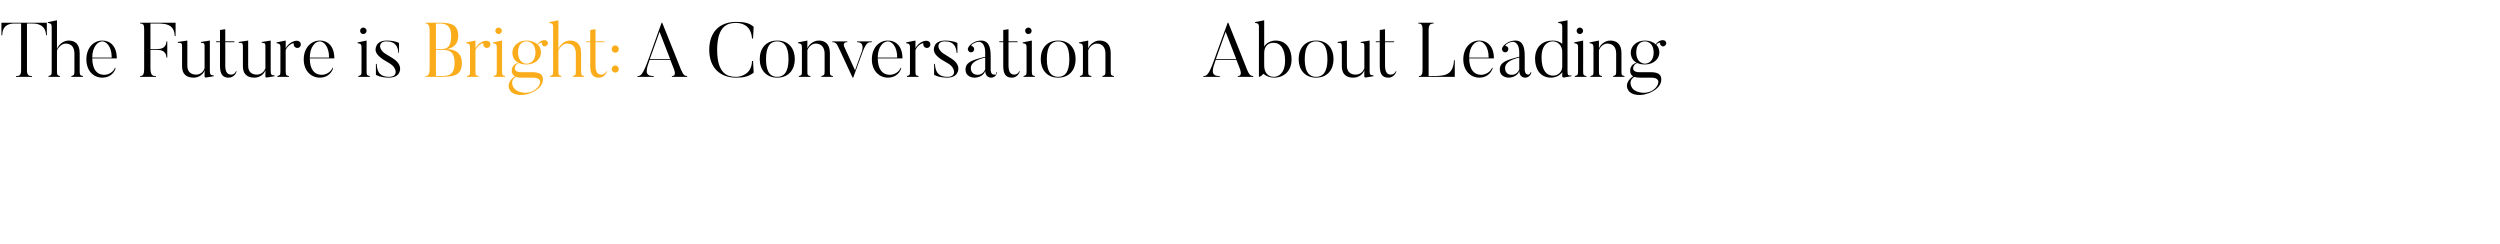 <?xml version="1.0" standalone="no"?><!DOCTYPE svg PUBLIC "-//W3C//DTD SVG 1.1//EN" "http://www.w3.org/Graphics/SVG/1.1/DTD/svg11.dtd"><svg xmlns="http://www.w3.org/2000/svg" version="1.1" width="1233px" height="120.1px" viewBox="0 -10 1233 120.1" style="top:-10px"><desc>The Future is Bright: A Conversation About Leading</desc><defs/><g id="Polygon73536"><path d="m330.5 19.1l-5.2-13.4l-4.8 13.4h10zm8.4 8.8h-7.5s-.05-.39 0-.4c1.6 0 2-1.2.6-4.4l-1.4-3.6h-10.2c-1.6 4.6-2.9 8.1 2 8c.02.01 0 .4 0 .4h-8s-.03-.39 0-.4c1.6 0 2.6-.4 5.7-9c-.03-.03 6.2-17.3 6.2-17.3c0 0 .3-.02.3 0c2.3 5.6 9.2 23 9.2 23c1.3 3.1 2 3.2 3.1 3.3c.02.01 0 .4 0 .4zm32.5-7.8s.35 5.82.3 5.8c-2.8 1.9-4.7 2.4-8.7 2.4c-7.8 0-13.2-4.9-13.2-13.7c0-9.1 5.4-13.8 13.2-13.8c3.9 0 6.4.4 8.7 2.4c.05-.05-.3 5.8-.3 5.8c0 0-.45-.03-.5 0c-.5-6.9-5.5-7.7-7.9-7.7c-3.9 0-9.3 1.2-9.3 13.3c0 12.2 5.5 13.3 9.3 13.3c2.3 0 7.7-1.2 7.9-7.8h.5zm11.9-9.7c-3 0-5.5 1.9-5.5 8.8c0 6.8 2.5 8.7 5.5 8.7c3 0 5.6-1.9 5.6-8.7c0-6.9-2.6-8.8-5.6-8.8zm0 17.9c-5.7 0-8.6-4.2-8.6-9.1c0-5.1 2.9-9.2 8.6-9.2c5.9 0 8.7 4.1 8.7 9.2c0 4.9-2.8 9.1-8.7 9.1zm27.5-.4h-5.7s.05-.35 0-.4c1.5-.4 1.6-.6 1.6-2.5v-8.6c0-3-1.6-4.9-4.4-4.9c-2.1 0-3.7 2-4.1 3.3V25c0 2.1.1 2.2 1.5 2.5c.02.01 0 .4 0 .4H394s.02-.39 0-.4c1.5-.4 1.5-.6 1.5-2.5V13.4c0-1.4-.3-1.9-1.9-2.1c.04-.01 0-.4 0-.4l4.6-.9s-.04 3.95 0 3.9c.7-2.1 3.2-3.9 5.6-3.9c3.1 0 5.5 1.7 5.5 6.2v8.8c0 2.1.1 2.2 1.5 2.5v.4zM430 10.4v.4c-1.7 0-2.6 0-4.4 4.4c-.01-.04-4.8 13.1-4.8 13.1c0 0-.3-.03-.3 0c-6.7-14.6-7.3-15.6-7.3-15.6c-.9-1.9-2-1.9-2.7-1.9c.04-.05 0-.4 0-.4h7.4s-.02.35 0 .4c-2.76-.05-1.4 2.5-1.4 2.5l5.2 11.4l3.3-9.2s1.88-4.75-2.3-4.7v-.4h7.3zm12.5 8c0-5.9-2.9-8-4.6-8c-2.2 0-5 2.6-5 8h9.6zm2 5.1c-.3 1.7-2.3 4.8-6.5 4.8c-4.6 0-8-3.6-8-9c0-5.7 3.5-9.3 7.9-9.3c4 0 7.2 2.8 7.2 8.8h-12.2c.1 5.8 2.6 8 5.8 8.1c2.4.1 4.9-1.6 5.5-3.5l.3.1zm14.1-12.6c.5.9.3 1.9-.5 2.5c-.8.5-1.9.3-2.5-.6c-.2-.3-.3-.8-.2-1.2c.2-.8-2.8.4-3.9 3.1V25c0 2.1.2 2.2 1.5 2.5c.03.01 0 .4 0 .4h-5.7s.03-.39 0-.4c1.5-.4 1.5-.6 1.5-2.5V13.3c0-1.3-.3-1.8-1.9-2c.05-.01 0-.4 0-.4l4.6-.9s-.03 3.83 0 3.8c1.1-2.2 3.5-3.7 5.4-3.7c.6 0 1.3.3 1.7.8zm8.7 17.4c-4.62-.03-6.6-1.4-6.6-1.4v-5.4h.4c.2 3 1 6.4 6.2 6.4c4.7 0 3.7-4.4.8-6.3l-3.9-2.3c-3.6-2.5-4.3-4.4-3.1-7c0 0 1-2.3 4.9-2.3c4.36.03 6.2 1.2 6.2 1.2v4.9s-.4-.03-.4 0c-.2-2.7-1.1-5.7-5.8-5.7c-4.2 0-4 3.9-.7 6l3.8 2.4c3.5 2.1 4.5 5.1 2.7 7.7c0 0-1.2 1.8-4.5 1.8zm11.5-4.7c0 1.7 1.1 3.3 3.3 3.3c2.4 0 3.3-1.7 3.8-2.6v-5.9c-4.8 1.1-7.1 2.8-7.1 5.2zm12.6 2l.4.1c-.2 1.2-1.2 2.6-3 2.6c0 0-2.8.1-2.9-3.3c-.6 1.9-2.7 3.3-5.4 3.3c0 0-4.3 0-4.3-4c0-3.6 3.2-4.7 9.7-6.3v-2.2c0-3.9-1.9-6.2-5.1-4.7c-1.7.7-1.9 1.5-1.7 1.6c.4 0 .8.2 1 .5c.6.7.4 1.7-.2 2.3c-.7.5-1.7.4-2.2-.3c-.4-.5-.5-1.1-.2-1.6c.2-.6.9-1.7 2.9-2.8c1.6-.8 3.4-.8 3.4-.8c3.8 0 4.8 3.1 4.8 7.6v6.9s-.04 2.25 1.6 2.3s1 0 1.2-1.2zm11.6-.4c-.5 1.6-1.9 3.1-3.9 3.1c-2.6 0-4.3-1.2-4.3-5.8V10.8h-1.9l-.1-.4h2V4.8l2.6-.4v6h4.5l-.1.4h-4.4v11.5c0 3.5 1.2 4.5 2.9 4.5c1.1 0 2.1-.8 2.4-1.7l.3.1zm2.6-20c0-.9.7-1.6 1.6-1.6c.9 0 1.6.7 1.6 1.6c0 .9-.7 1.6-1.6 1.6c-.9 0-1.6-.7-1.6-1.6zm4.8 22.7h-5.6s-.02-.39 0-.4c1.4-.4 1.5-.6 1.5-2.5V13.3c0-1.3-.3-1.8-1.9-2v-.4l4.5-.9v15c0 2.1.2 2.2 1.5 2.5c.05.01 0 .4 0 .4zm11.5-17.5c-3 0-5.6 1.9-5.6 8.8c0 6.8 2.6 8.7 5.6 8.7c3 0 5.5-1.9 5.5-8.7c0-6.9-2.5-8.8-5.5-8.8zm0 17.9c-5.8 0-8.6-4.2-8.6-9.1c0-5.1 2.8-9.2 8.6-9.2c5.8 0 8.6 4.1 8.6 9.2c0 4.9-2.8 9.1-8.6 9.1zm27.5-.4h-5.7v-.4c1.4-.4 1.5-.6 1.5-2.5v-8.6c0-3-1.5-4.9-4.3-4.9c-2.2 0-3.7 2-4.2 3.3V25c0 2.1.2 2.2 1.6 2.5c-.04.01 0 .4 0 .4h-5.7s-.04-.39 0-.4c1.4-.4 1.5-.6 1.5-2.5V13.4c0-1.4-.3-1.9-1.9-2.1c-.02-.01 0-.4 0-.4l4.5-.9v3.9c.8-2.1 3.2-3.9 5.6-3.9c3.1 0 5.5 1.7 5.5 6.2v8.8c0 2.1.2 2.2 1.6 2.5c-.04.05 0 .4 0 .4zm60.3-8.8l-5.2-13.4l-4.8 13.4h10zm8.4 8.8h-7.6s.04-.39 0-.4c1.6 0 2-1.2.7-4.4c-.02 0-1.4-3.6-1.4-3.6h-10.2c-1.6 4.6-2.9 8.1 2 8v.4h-8.1s.05-.39 0-.4c1.7 0 2.7-.4 5.7-9c.05-.03 6.3-17.3 6.3-17.3c0 0 .29-.02.3 0c2.3 5.6 9.2 23 9.2 23c1.2 3.1 2 3.2 3.1 3.3v.4zm10-16.8c-2.9 0-4.6 2-4.6 5v6.2c0 3.5 1.9 5.6 4.7 5.6c2.4 0 5.6-1.8 5.6-8c0-5.9-2.3-8.8-5.7-8.8zm.2 17.2c-2.1 0-3.9-.8-5.2-1.9c-.8 1-2.2 1.9-2.2 1.3V3.3c0-1.3-.3-1.9-1.9-2c-.03-.01 0-.4 0-.4l4.5-.9v13c1.1-2 3.6-3 5.6-3c5.5 0 7.9 4.4 7.9 9.3c0 5.7-3.7 9-8.7 9zm20.8-17.9c-3 0-5.6 1.9-5.6 8.8c0 6.8 2.6 8.7 5.6 8.7c3 0 5.6-1.9 5.6-8.7c0-6.9-2.6-8.8-5.6-8.8zm0 17.9c-5.8 0-8.6-4.2-8.6-9.1c0-5.1 2.8-9.2 8.6-9.2c5.8 0 8.6 4.1 8.6 9.2c0 4.9-2.8 9.1-8.6 9.1zm28.3-.7s-3.67.63-3.7.6c-.85.22-.8-.5-.8-.5c0 0-.05-3.11 0-3.1c-.6 1.9-2.7 3.7-5.4 3.7c-2.6 0-5.7-.9-5.7-5.7v-8.8c0-2.5 0-2.7-2.1-2.7c-.03.03 0-.4 0-.4l4.6-.7s.04 12.46 0 12.5c0 3.2 2.1 4.3 4.3 4.3c2.3 0 3.7-1.5 4.3-3.1V13.6c0-2.3 0-2.4-1.8-2.5c-.03.03 0-.4 0-.4l4.4-.7s-.02 14.93 0 14.9c0 1.9.3 2.2 1.9 2.3v.4zm11.3-2.4c-.5 1.6-1.9 3.1-3.9 3.1c-2.6 0-4.3-1.2-4.3-5.8V10.8h-1.9l-.1-.4h2V4.8l2.6-.4v6h4.5l-.1.4h-4.4v11.5c0 3.5 1.2 4.5 2.9 4.5c1.1 0 2.1-.8 2.4-1.7l.3.1zm28.8-5.5v8.2h-17.7s.03-.39 0-.4c1.7 0 1.8-1.3 1.8-3.9V4.7c0-2.3-.4-3.1-2.1-3.1c.03-.04 0-.4 0-.4h7.6s-.05.36 0 .4c-1.7 0-2.5.6-2.5 3.3c.02.04 0 22.6 0 22.6h1.4c6.1 0 10.7 0 11.1-7.8c-.01-.02.4 0 .4 0zm16.7-1.3c0-5.9-2.9-8-4.6-8c-2.2 0-5 2.6-5 8h9.6zm2 5.1c-.3 1.7-2.4 4.8-6.5 4.8c-4.6 0-8-3.6-8-9c0-5.7 3.5-9.3 7.9-9.3c3.9 0 7.2 2.8 7.2 8.8h-12.2c.1 5.8 2.6 8 5.7 8.1c2.5.1 4.9-1.6 5.6-3.5l.3.1zm6.1.1c0 1.7 1 3.3 3.2 3.3c2.4 0 3.4-1.7 3.8-2.6v-5.9c-4.7 1.1-7 2.8-7 5.2zm12.6 2l.4.1c-.3 1.2-1.3 2.6-3.1 2.6c0 0-2.8.1-2.9-3.3c-.5 1.9-2.7 3.3-5.3 3.3c0 0-4.3 0-4.3-4c0-3.6 3.2-4.7 9.6-6.3v-2.2c0-3.9-1.9-6.2-5.1-4.7c-1.6.7-1.9 1.5-1.7 1.6c.4 0 .8.2 1.1.5c.5.7.4 1.7-.3 2.3c-.6.5-1.6.4-2.2-.3c-.3-.5-.4-1.1-.2-1.6c.2-.6 1-1.7 3-2.8c1.6-.8 3.4-.8 3.4-.8c3.7 0 4.7 3.1 4.7 7.6c.04.03 0 6.9 0 6.9c0 0 .01 2.25 1.7 2.3c0 0 .9 0 1.2-1.2zm15.6-10.1c0-3.1-2.3-5.1-4.6-5.1c-2.4 0-5.6 1.6-5.6 7.9c0 6 2.2 9 5.7 9c2.4 0 4.5-1.8 4.5-4.5v-7.3zm4.5 12.1s-3.46.63-3.5.6c-1.03.22-1-.7-1-.7c0 0-.03-1.89 0-1.9c-1.2 1.8-3.6 2.7-5.5 2.7c-5.5 0-7.9-4.4-7.9-9.3c0-5.9 3.7-9 8.7-9c1.9 0 3.5.6 4.7 1.6V3.3c0-1.3-.4-1.9-2-2c.04-.01 0-.4 0-.4l4.6-.9s-.04 25.31 0 25.3c0 1.9.4 2 1.9 1.9v.4zm2.6-22.4c0-.9.7-1.6 1.6-1.6c.8 0 1.6.7 1.6 1.6c0 .9-.8 1.6-1.6 1.6c-.9 0-1.6-.7-1.6-1.6zm4.8 22.7h-5.7s.04-.39 0-.4c1.5-.4 1.6-.6 1.6-2.5V13.3c0-1.3-.3-1.8-1.9-2c-.04-.01 0-.4 0-.4l4.4-.9s.05 14.97 0 15c0 2.1.2 2.2 1.6 2.5v.4zm18.8 0h-5.6s-.05-.35 0-.4c1.4-.4 1.5-.6 1.5-2.5v-8.6c0-3-1.5-4.9-4.4-4.9c-2.1 0-3.7 2-4.1 3.3V25c0 2.1.2 2.2 1.5 2.5c.02.01 0 .4 0 .4h-5.7s.02-.39 0-.4c1.5-.4 1.5-.6 1.5-2.5V13.4c0-1.4-.3-1.9-1.9-2.1c.04-.01 0-.4 0-.4l4.6-.9s-.04 3.95 0 3.9c.7-2.1 3.2-3.9 5.6-3.9c3.1 0 5.5 1.7 5.5 6.2v8.8c0 2.1.1 2.2 1.5 2.5c.02.05 0 .4 0 .4zm10.1-17.5c-1.9 0-4.3 1.2-4.3 5.5c0 4.2 2.6 5.5 4.3 5.5c1.7 0 4.3-1.3 4.3-5.5c0-4.3-2.7-5.5-4.3-5.5zm7.8 1.9c-.3-.3-.4-.7-.3-1.1c.1-.3-1.2-.2-1.9.9c1 .9 1.5 2.4 1.5 3.8c0 3.1-2.8 5.9-7.1 5.9c-1.5 0-2.7-.2-3.7-.7c-2.1.3-3.9 4.5.9 4.5h4.2c2.6 0 7.2-.3 6.6 4.3c0 0-.1 2.9-4.1 5.1c-5.1 2.9-10.6 2.2-12.2-.6c-1.5-2.4-.1-5.1 2.5-6.8c-1.1-.5-1.5-1.6-1.5-2.7c0 0-.2-3.1 3.2-4c-2-.9-2.9-3-2.9-5c0-3.1 2.8-5.9 7-5.9c2.1 0 4.1.7 5.3 1.9c1-1.5 2.5-2.1 3.3-2.1c.7 0 1.3.2 1.6.6c.5.7.4 1.6-.3 2.1c-.6.6-1.6.5-2.1-.2zM815 34.6c3.16-2 2.9-4.4 2.9-4.4c0 0 0-1.93-3.5-1.9h-5.3c-.4 0-1.9 0-3.1-.4c-3.7 2.5-.6 6-.8 5.8c1.7 2 6.5 3 9.8.9z" stroke="none" fill="#000"/></g><g id="Polygon73535"><path d="m215 1.6v12.6s2.7-.03 2.7 0c2.5 0 4.8-.7 4.8-6.5c0-5.6-3.1-6.1-5.7-6.1H215zm1.5 26.3c-.02.03-6.8 0-6.8 0c0 0 .02-.31 0-.3c1.7 0 2.2-1.3 2.2-3.9V5.3c0-2.4-.5-3.8-2.2-3.8c.02.02 0-.3 0-.3c0 0 6.78-.02 6.8 0c5.3 0 9.5.5 9.5 6.5c0 6-5.3 6.5-6.1 6.5c2.5 0 7.9.5 7.9 6.9c0 6.6-4.7 6.8-11.3 6.8zm1.2-13.3H215v12.9s1.79.01 1.8 0c3.8 0 7.4.1 7.4-6.5c0-6.3-3.5-6.4-6.5-6.4zm23.9-3.7c.5.9.3 1.9-.5 2.5c-.8.5-1.9.3-2.5-.6c-.2-.3-.3-.8-.2-1.2c.2-.8-2.8.4-3.9 3.1V25c0 2.1.1 2.2 1.5 2.5v.4h-5.7v-.4c1.5-.4 1.5-.6 1.5-2.5V13.3c0-1.3-.3-1.8-1.9-2c.03-.01 0-.4 0-.4l4.6-.9s-.04 3.83 0 3.8c1.1-2.2 3.5-3.7 5.4-3.7c.6 0 1.3.3 1.7.8zm2.7-5.7c0-.9.7-1.6 1.6-1.6c.9 0 1.6.7 1.6 1.6c0 .9-.7 1.6-1.6 1.6c-.9 0-1.6-.7-1.6-1.6zm4.8 22.7h-5.6s-.04-.39 0-.4c1.4-.4 1.5-.6 1.5-2.5V13.3c0-1.3-.3-1.8-1.9-2c-.02-.01 0-.4 0-.4l4.5-.9s-.03 14.97 0 15c0 2.1.2 2.2 1.5 2.5c.02.01 0 .4 0 .4zm10.6-17.5c-1.9 0-4.2 1.2-4.2 5.5c0 4.2 2.6 5.5 4.2 5.5c1.8 0 4.4-1.3 4.4-5.5c0-4.3-2.7-5.5-4.4-5.5zm7.8 1.9c-.2-.3-.3-.7-.2-1.1c.1-.3-1.3-.2-2 .9c1 .9 1.5 2.4 1.5 3.8c0 3.1-2.8 5.9-7.1 5.9c-1.5 0-2.6-.2-3.7-.7c-2.1.3-3.8 4.5.9 4.5h4.2c2.6 0 7.3-.3 6.6 4.3c0 0-.1 2.9-4.1 5.1c-5.1 2.9-10.6 2.2-12.2-.6c-1.4-2.4 0-5.1 2.6-6.8c-1.2-.5-1.6-1.6-1.6-2.7c0 0-.2-3.1 3.3-4c-2.1-.9-3-3-3-5c0-3.1 2.8-5.9 7-5.9c2.2 0 4.1.7 5.3 1.9c1-1.5 2.5-2.1 3.4-2.1c.6 0 1.2.2 1.5.6c.6.7.4 1.6-.3 2.1c-.6.6-1.6.5-2.1-.2zm-4.1 22.3c3.2-2 3-4.4 3-4.4c0 0-.06-1.93-3.6-1.9h-5.3c-.4 0-1.8 0-3.1-.4c-3.7 2.5-.6 6-.7 5.8c1.6 2 6.4 3 9.7.9zm24.7-6.7h-5.6v-.4c1.4-.4 1.5-.6 1.5-2.6v-8.5c0-3-1.4-4.9-4.3-4.9c-2.3 0-3.8 2.3-4.3 3.4v10c0 2.1.2 2.3 1.5 2.6c.04.01 0 .4 0 .4h-5.7s.04-.39 0-.4c1.5-.4 1.6-.6 1.6-2.6V3.3c0-1.3-.3-1.8-1.9-2c-.04.03 0-.4 0-.4l4.5-.9s-.02 14.44 0 14.4c.5-2.2 3.1-4.4 5.7-4.4c3.2 0 5.5 1.7 5.5 6.3v8.6c0 2.1.2 2.3 1.5 2.6c.05.05 0 .4 0 .4zm11.2-2.7c-.4 1.6-1.9 3.1-3.9 3.1c-2.6 0-4.3-1.2-4.3-5.8V10.8h-1.9l-.1-.4h2V4.8l2.6-.4v6h4.5l-.1.4h-4.4s.04 11.54 0 11.5c0 3.5 1.2 4.5 3 4.5c1.1 0 2-.8 2.3-1.7l.3.1zm2.4-11c0-1 .7-1.8 1.8-1.8c.9 0 1.7.8 1.7 1.8c0 1-.8 1.8-1.7 1.8c-1.1 0-1.8-.8-1.8-1.8zm0 9.9c0-1 .7-1.8 1.8-1.8c.9 0 1.7.8 1.7 1.8c0 .9-.8 1.7-1.7 1.7c-1.1 0-1.8-.8-1.8-1.7z" stroke="none" fill="#faac1a"/></g><g id="Polygon73534"><path d="m23.1 1.2v6.2h-.4c-.1-5.8-5.6-5.8-6.4-5.8c.04-.04-3 0-3 0c0 0 .04 23.1 0 23.1c0 2.5 1 2.8 2.5 2.8c.05.01 0 .4 0 .4H7.9s.04-.39 0-.4c1.6 0 2.5-.3 2.5-2.8c.05 0 0-23.1 0-23.1c0 0-2.95-.04-3 0c-1.7 0-6.2 0-6.3 5.8h-.4V1.2h22.4zm17.8 26.7h-5.7v-.4c1.4-.4 1.5-.6 1.5-2.6v-8.5c0-3-1.4-4.9-4.3-4.9c-2.3 0-3.8 2.3-4.3 3.4v10c0 2.1.2 2.3 1.5 2.6c.04.01 0 .4 0 .4h-5.7s.04-.39 0-.4c1.5-.4 1.6-.6 1.6-2.6V3.3c0-1.3-.3-1.8-1.9-2c-.04.03 0-.4 0-.4l4.5-.9s-.02 14.44 0 14.4c.5-2.2 3.1-4.4 5.7-4.4c3.2 0 5.5 1.7 5.5 6.3v8.6c0 2.1.2 2.3 1.6 2.6c-.05.05 0 .4 0 .4zm14.2-9.5c0-5.9-3-8-4.6-8c-2.2 0-5 2.6-5 8h9.6zm1.9 5.1c-.2 1.7-2.3 4.8-6.5 4.8c-4.6 0-7.9-3.6-7.9-9c0-5.7 3.5-9.3 7.9-9.3c3.9 0 7.1 2.8 7.1 8.8H45.5c.1 5.8 2.5 8 5.7 8.1c2.5.1 4.9-1.6 5.5-3.5l.3.1zM86.6 1.2v6.6s-.38.03-.4 0c-.3-6.3-5.1-6.2-9.6-6.2h-2.4v12.6h3c1.5 0 4.7 0 4.9-3.8c-.02.05.4 0 .4 0v8s-.42.03-.4 0c-.2-3.8-3.4-3.8-4.9-3.8c-.02.03-3 0-3 0c0 0-.02 9.04 0 9c0 3.5 1 3.9 2.7 3.9c-.03.01 0 .4 0 .4h-7.8s.02-.39 0-.4c1.6 0 2-1.1 2-3.6V4.6c0-2.3-.3-3-2-3c.02 0 0-.4 0-.4h17.5zm18.8 26.4s-3.64.63-3.6.6c-.91.22-.9-.5-.9-.5v-3.1c-.5 1.9-2.7 3.7-5.3 3.7c-2.7 0-5.8-.9-5.8-5.7v-8.8c0-2.5 0-2.7-2.1-2.7v-.4l4.7-.7s-.02 12.46 0 12.5c0 3.2 2.1 4.3 4.3 4.3c2.3 0 3.6-1.5 4.2-3.1V13.6c0-2.3 0-2.4-1.8-2.5v-.4l4.4-.7v14.9c0 1.9.4 2.2 1.9 2.3c.05.05 0 .4 0 .4zm11.3-2.4c-.4 1.6-1.9 3.1-3.9 3.1c-2.6 0-4.3-1.2-4.3-5.8c.03-.04 0-11.7 0-11.7h-1.9v-.4h1.9V4.8l2.6-.4v6h4.5v.4h-4.5s.05 11.54 0 11.5c0 3.5 1.2 4.5 3 4.5c1.1 0 2-.8 2.3-1.7l.3.1zm18.7 2.4s-3.66.63-3.7.6c-.83.22-.8-.5-.8-.5c0 0-.03-3.11 0-3.1c-.6 1.9-2.7 3.7-5.4 3.7c-2.6 0-5.7-.9-5.7-5.7v-8.8c0-2.5 0-2.7-2.1-2.7c-.02.03 0-.4 0-.4l4.7-.7s-.04 12.46 0 12.5c0 3.2 2 4.3 4.3 4.3c2.2 0 3.6-1.5 4.2-3.1V13.6c0-2.3 0-2.4-1.8-2.5c-.02.03 0-.4 0-.4l4.4-.7v14.9c0 1.9.3 2.2 1.9 2.3c.03.05 0 .4 0 .4zm12.7-16.7c.5.9.3 1.9-.5 2.5c-.8.5-1.9.3-2.5-.6c-.2-.3-.3-.8-.2-1.2c.2-.8-2.9.4-4 3.1V25c0 2.1.2 2.2 1.6 2.5v.4h-5.7v-.4c1.4-.4 1.5-.6 1.5-2.5V13.3c0-1.3-.3-1.8-1.9-2c.02-.01 0-.4 0-.4l4.5-.9s.04 3.83 0 3.8c1.1-2.2 3.6-3.7 5.5-3.7c.6 0 1.3.3 1.7.8zm14.2 7.5c0-5.9-2.9-8-4.6-8c-2.1 0-4.9 2.6-4.9 8h9.5zm2 5.1c-.3 1.7-2.3 4.8-6.5 4.8c-4.6 0-8-3.6-8-9c0-5.7 3.6-9.3 8-9.3c3.9 0 7.1 2.8 7.1 8.8h-12.1c0 5.8 2.5 8 5.7 8.1c2.4.1 4.9-1.6 5.5-3.5l.3.1zm13.3-18.3c0-.9.7-1.6 1.6-1.6c.8 0 1.6.7 1.6 1.6c0 .9-.8 1.6-1.6 1.6c-.9 0-1.6-.7-1.6-1.6zm4.8 22.7h-5.7s.03-.39 0-.4c1.5-.4 1.6-.6 1.6-2.5V13.3c0-1.3-.3-1.8-1.9-2c-.05-.01 0-.4 0-.4l4.4-.9s.04 14.97 0 15c0 2.1.2 2.2 1.6 2.5v.4zm9.5.4c-4.56-.03-6.5-1.4-6.5-1.4v-5.4h.4c.1 3 .9 6.4 6.1 6.4c4.7 0 3.7-4.4.8-6.3l-3.8-2.3c-3.6-2.5-4.4-4.4-3.1-7c0 0 1-2.3 4.8-2.3c4.41.03 6.2 1.2 6.2 1.2v4.9s-.34-.03-.3 0c-.2-2.7-1.2-5.7-5.9-5.7c-4.1 0-4 3.9-.7 6l3.9 2.4c3.4 2.1 4.5 5.1 2.7 7.7c0 0-1.2 1.8-4.6 1.8z" stroke="none" fill="#000"/></g></svg>